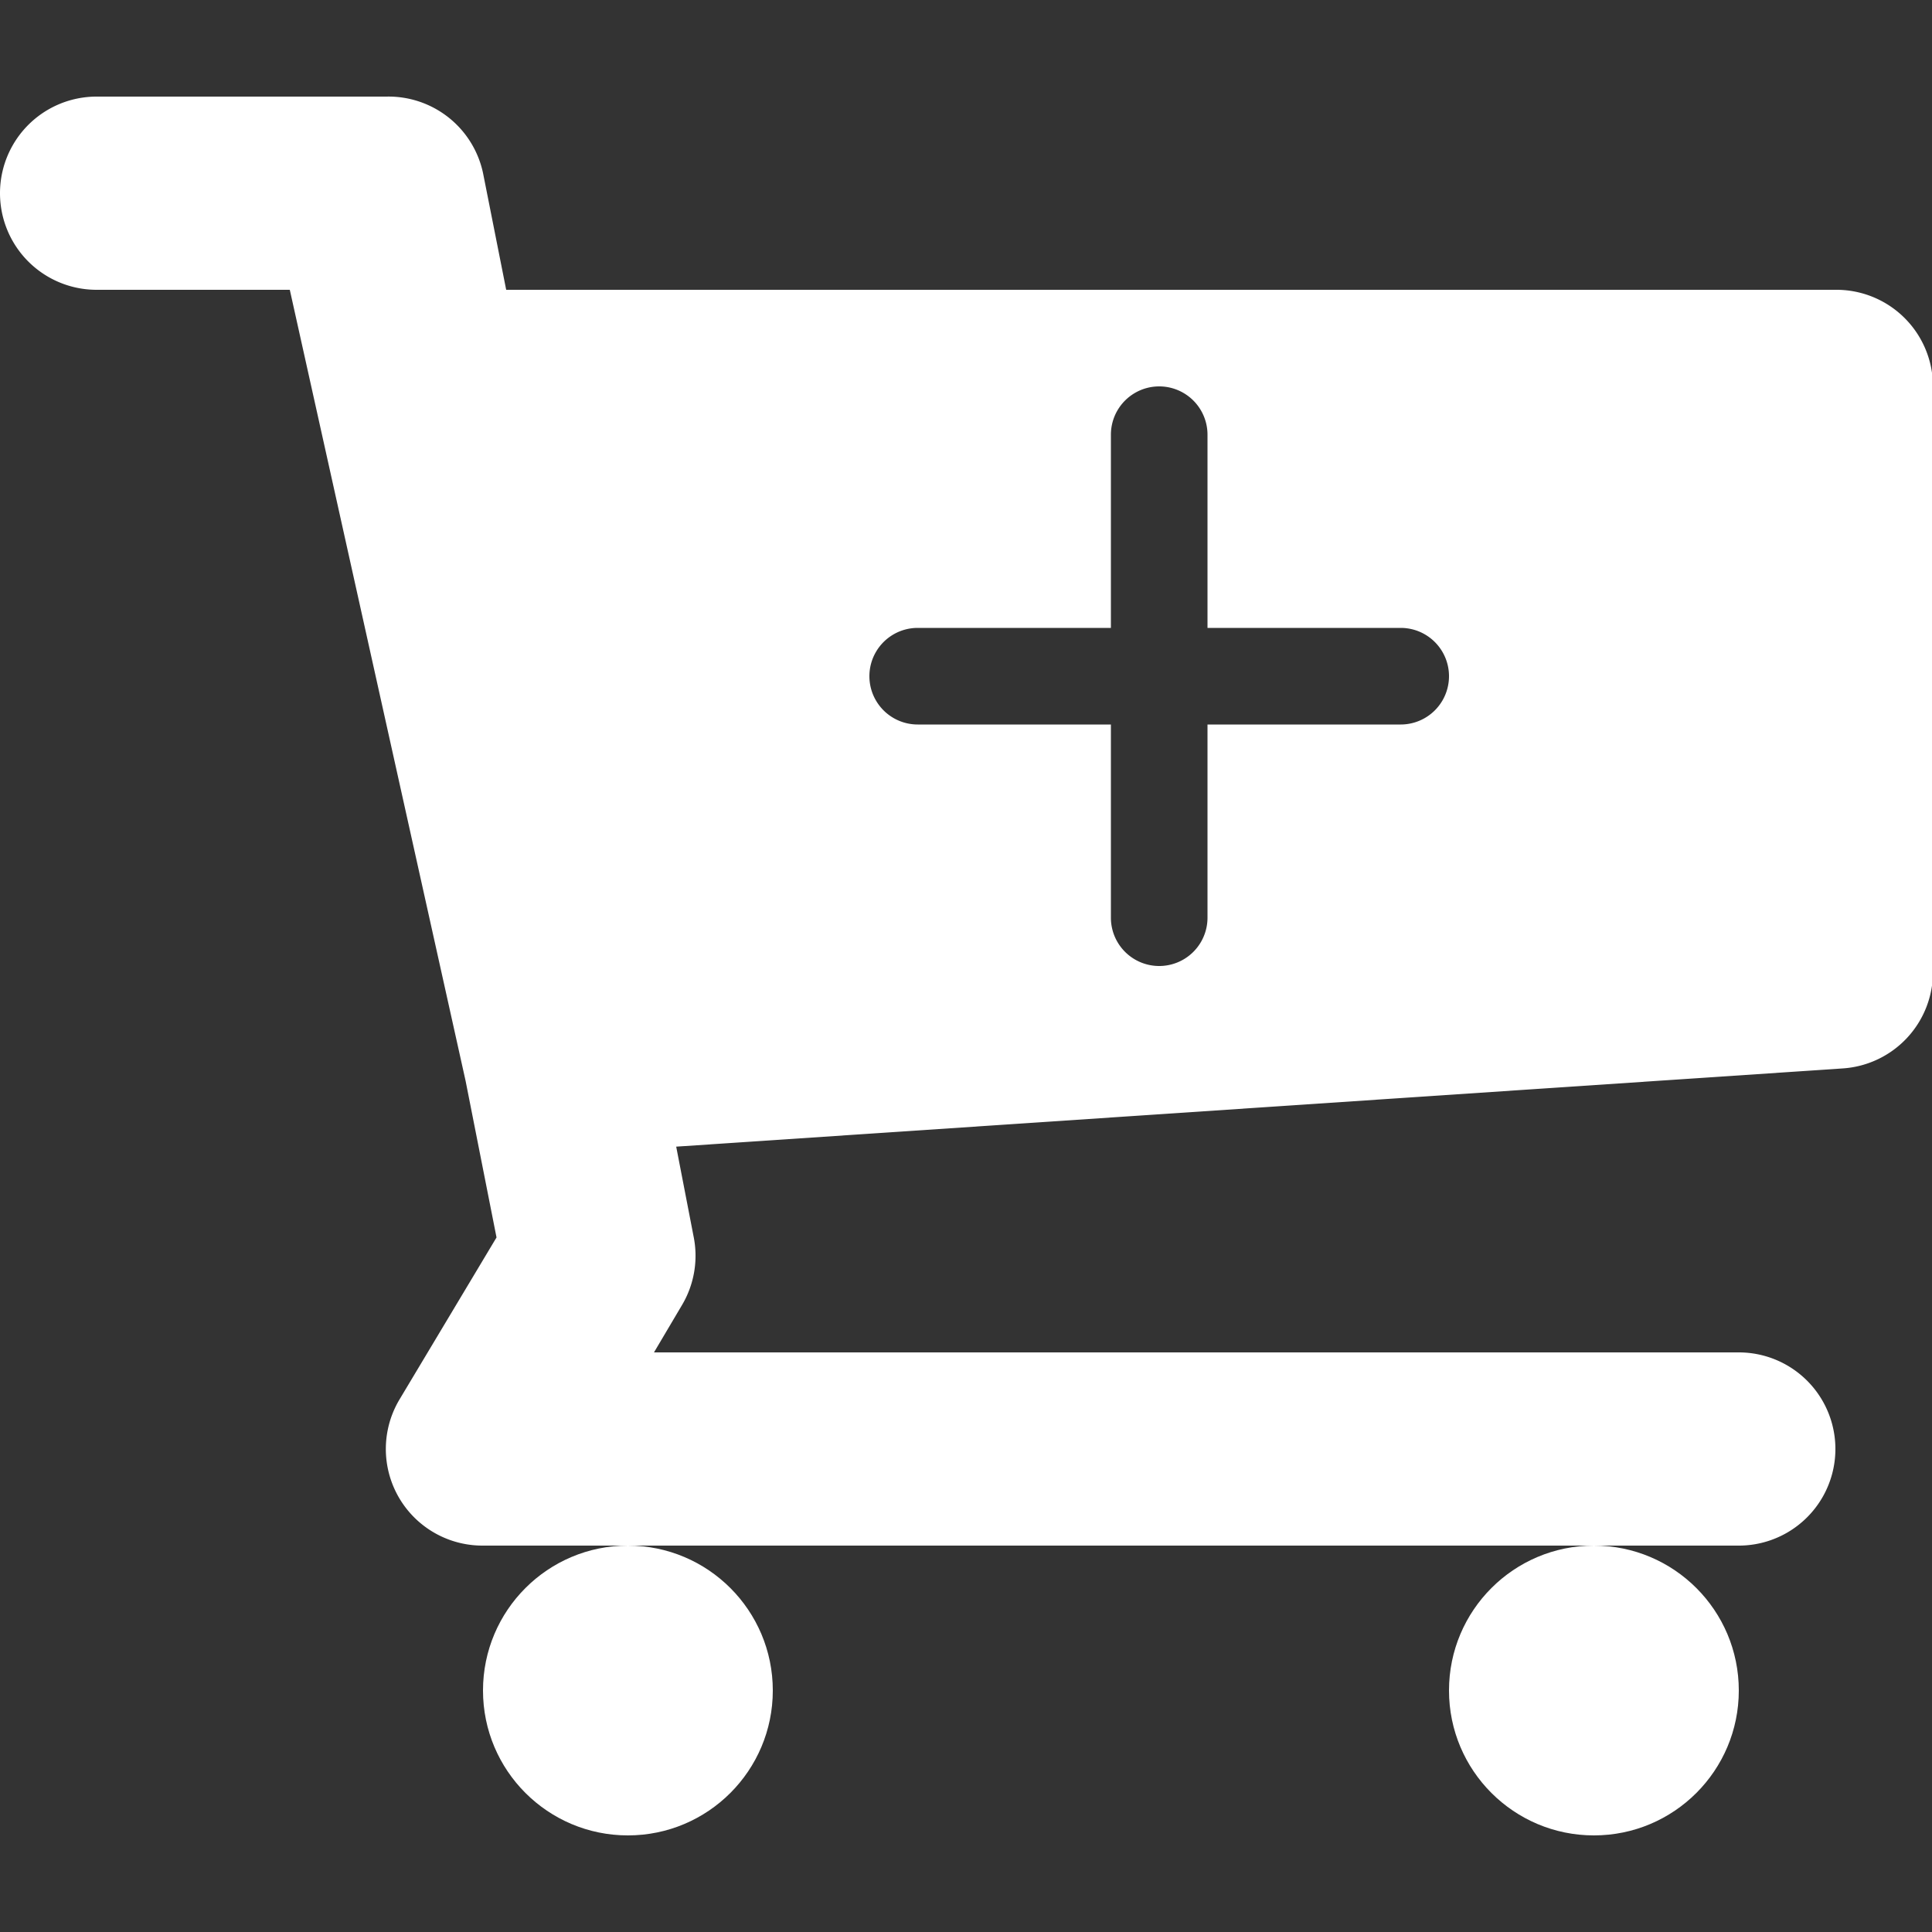 <svg id="Warstwa_1" data-name="Warstwa 1" xmlns="http://www.w3.org/2000/svg" width="20" height="20" viewBox="0 0 20 20"><rect x="0" y="0" width="20" height="20" fill="#333333" stroke="none"/><defs><style>.cls-1{fill:#fff;}</style></defs><circle class="cls-1" cx="6.5" cy="17.5" r="1.5"/><circle class="cls-1" cx="16.5" cy="17.5" r="1.5"/><path class="cls-1" d="M19,3H5.24L5,1.79A1,1,0,0,0,4,1V1H1A1,1,0,0,0,1,3H3l1.82,8.19h0l.32,1.62-1,1.67A1,1,0,0,0,5,16H18a1,1,0,0,0,0-2H6.77l.29-.49a1,1,0,0,0,.12-.71L7,11.87l12.08-.81a1,1,0,0,0,.93-1V4A1,1,0,0,0,19,3ZM14.5,7.5h-2v2a.5.5,0,0,1-1,0v-2h-2a.5.5,0,0,1,0-1h2v-2a.5.5,0,0,1,1,0v2h2a.5.5,0,0,1,0,1Z"/></svg>
